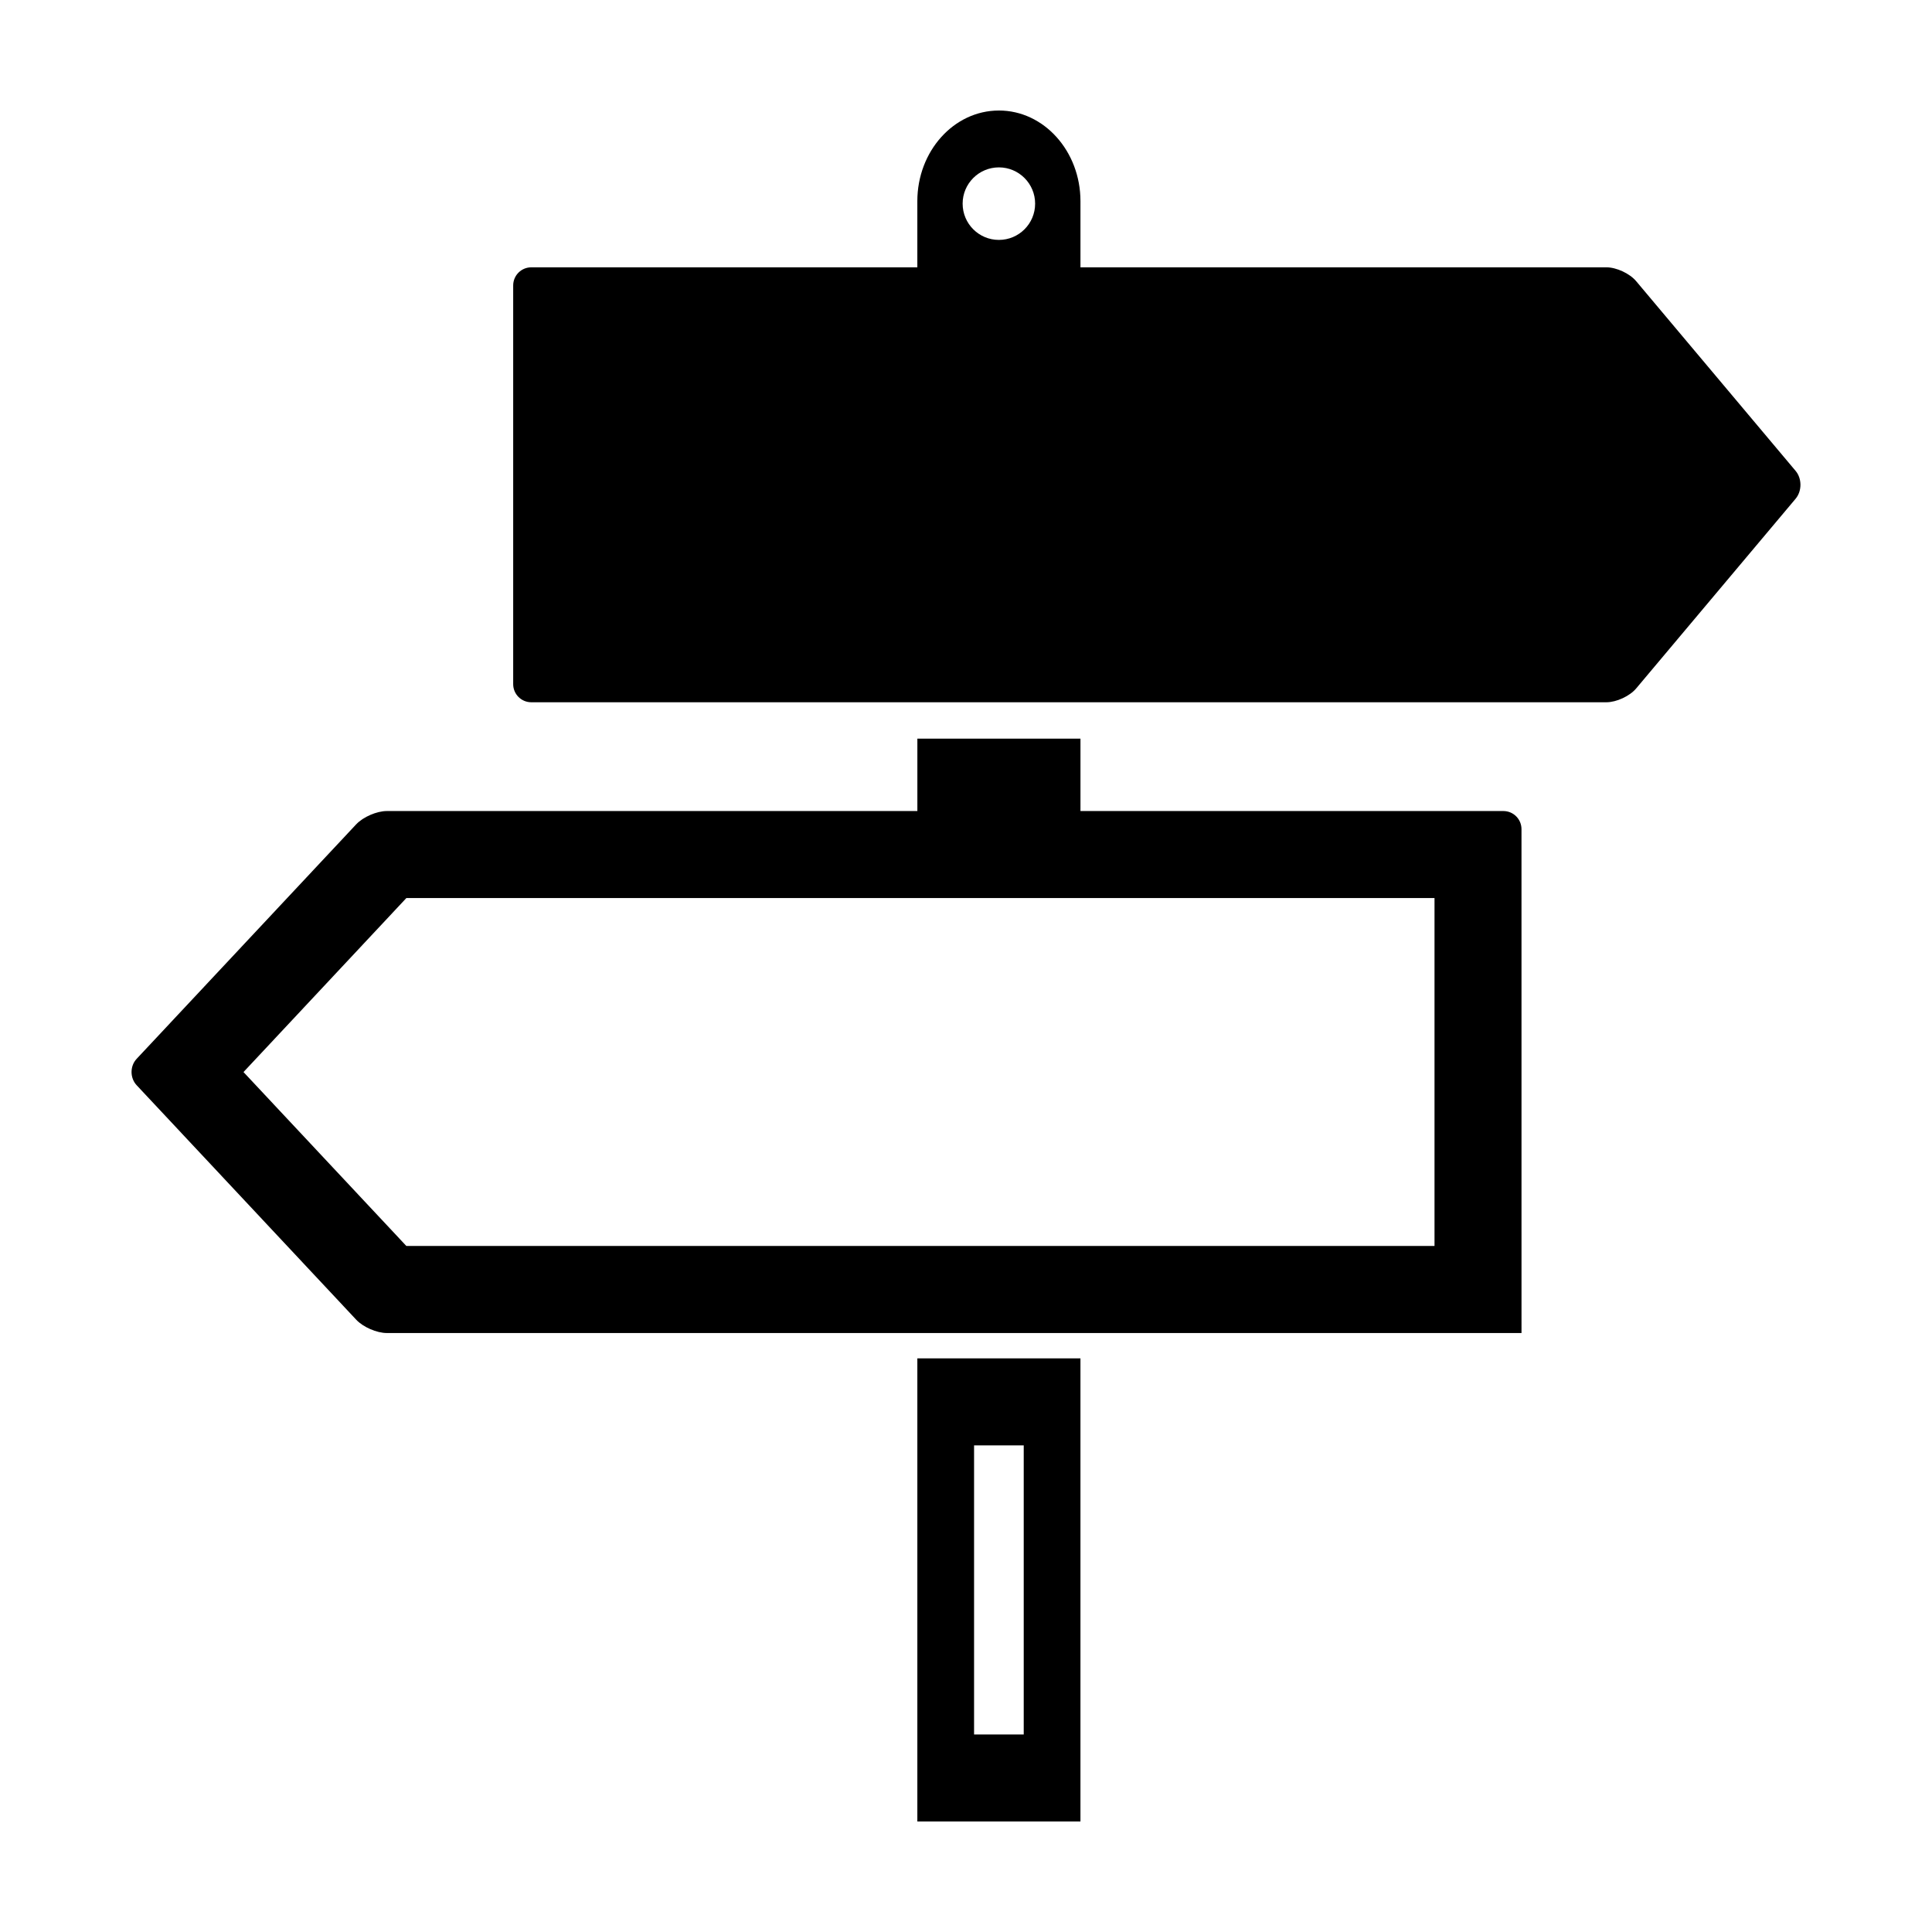 <?xml version="1.0" encoding="UTF-8"?>
<!-- Uploaded to: SVG Repo, www.svgrepo.com, Generator: SVG Repo Mixer Tools -->
<svg fill="#000000" width="800px" height="800px" version="1.1" viewBox="144 144 512 512" xmlns="http://www.w3.org/2000/svg">
 <g>
  <path d="m430.33 626.71v-122.73h-43.223v122.73zm-28.191-99.668h13.16v76.613h-13.16z"/>
  <path d="m238.41 362.44-58.188 62.152c-1.812 1.93-1.812 5.074 0 7.012l58.191 62.145c1.812 1.945 5.438 3.516 8.082 3.516h300.72l-0.004-133.53c0-2.648-2.144-4.801-4.797-4.801h-112.08v-19.191h-43.223v19.191h-140.61c-2.648 0-6.269 1.562-8.086 3.508zm285.75 19.551v92.207h-272.47l-43.16-46.09 43.16-46.113h272.47z"/>
  <path d="m408.72 173.29c-11.945 0-21.617 10.777-21.617 24.035v17.516l-102.31 0.004c-2.641 0-4.793 2.144-4.793 4.805v105.66c0 2.648 2.152 4.797 4.793 4.797h284.92c2.66 0 6.188-1.629 7.898-3.672l42.25-50.27c1.703-2.035 1.703-5.34 0-7.367l-42.25-50.27c-1.719-2.055-5.238-3.684-7.898-3.684h-139.38v-17.52c0-13.258-9.676-24.035-21.609-24.035zm0 34.289c-5.309 0-9.613-4.301-9.613-9.609 0-5.301 4.301-9.613 9.613-9.613 5.301 0 9.598 4.312 9.598 9.613 0.008 5.301-4.297 9.609-9.598 9.609z"/>
 </g>
</svg>
